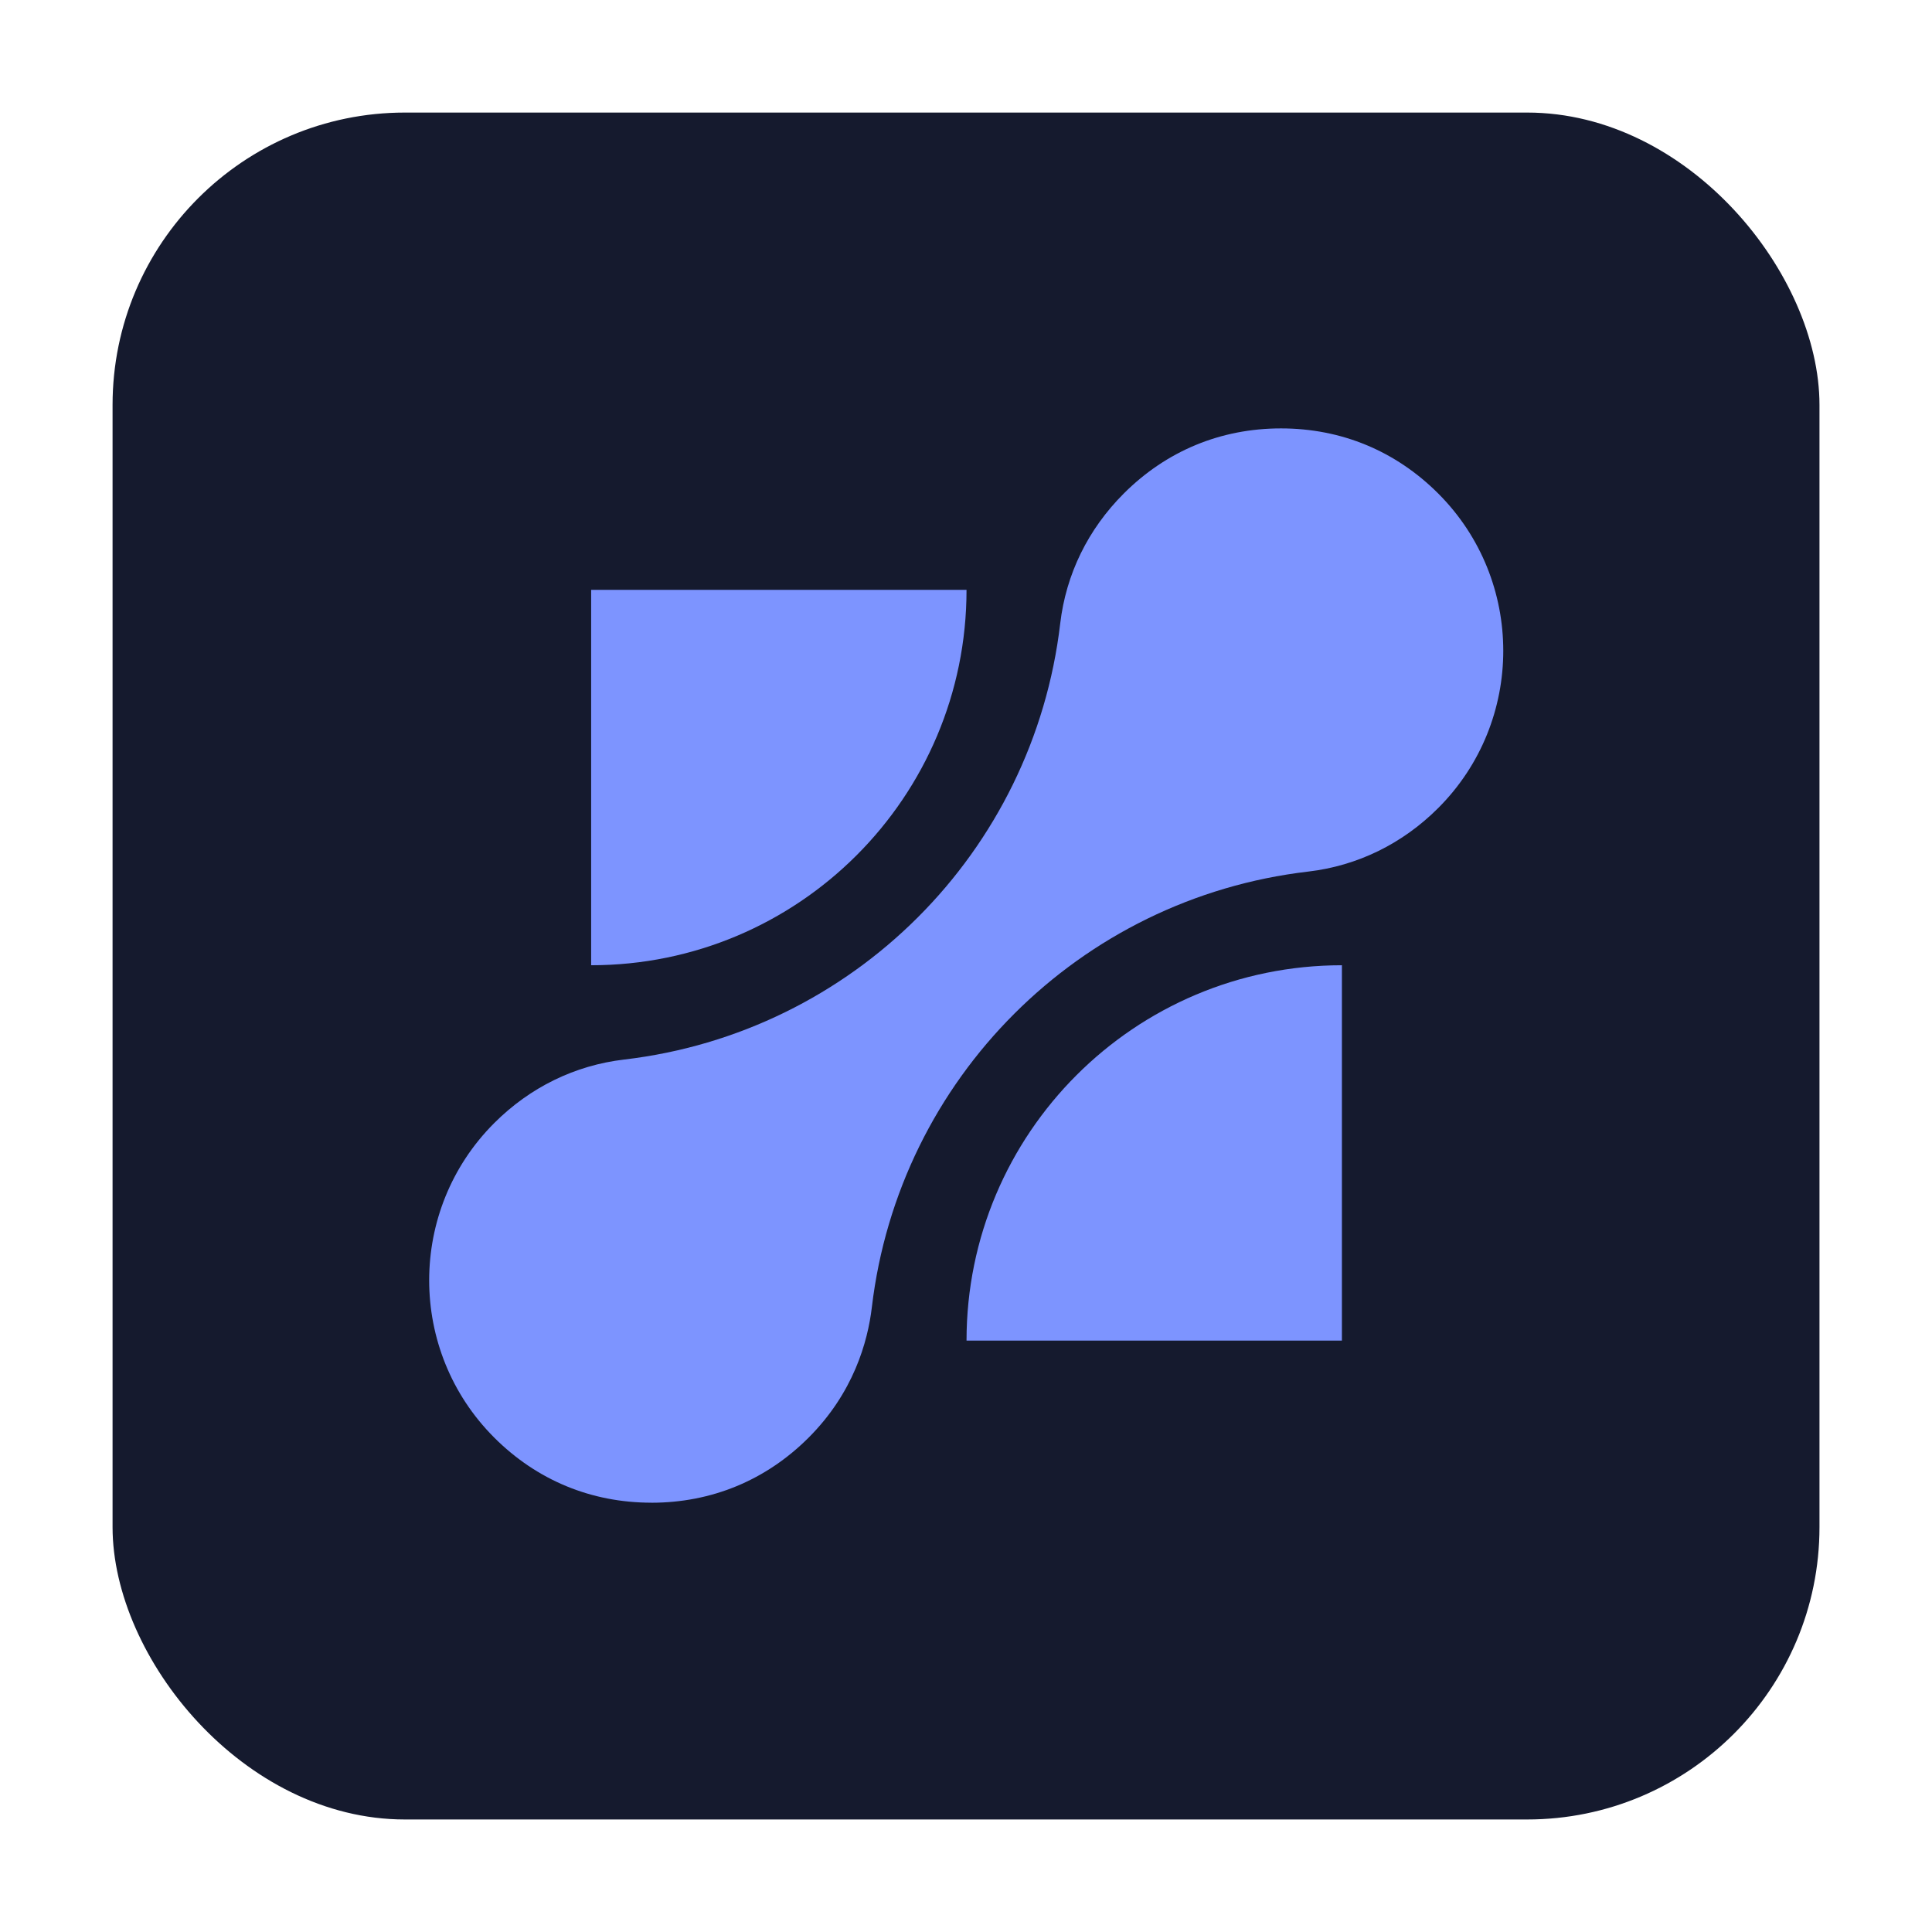 <svg xmlns="http://www.w3.org/2000/svg" id="uuid-941010c8-c57c-42e4-9978-e2870e782498" data-name="Camada 1" viewBox="0 0 512 512"><defs><style>      .uuid-3ff377e9-841a-4646-b595-833e40bb129e {        fill: #7d94ff;      }      .uuid-3ff377e9-841a-4646-b595-833e40bb129e, .uuid-9d723259-333a-4023-978a-8ba50fcfadea {        stroke-width: 0px;      }      .uuid-9d723259-333a-4023-978a-8ba50fcfadea {        fill: #151a2e;      }    </style></defs><rect class="uuid-9d723259-333a-4023-978a-8ba50fcfadea" x="29.83" y="29.83" width="452.35" height="452.35" rx="77.48" ry="77.48"></rect><g><path class="uuid-3ff377e9-841a-4646-b595-833e40bb129e" d="m156.66,255.8v-99.48h99.48c0,54.94-44.54,99.48-99.48,99.48h0Z"></path><path class="uuid-3ff377e9-841a-4646-b595-833e40bb129e" d="m256.14,355.28h0c0-54.94,44.54-99.48,99.48-99.48h0v99.48h-99.48Z"></path><path class="uuid-3ff377e9-841a-4646-b595-833e40bb129e" d="m172.64,398.23c-15.97,0-30.38-5.97-41.67-17.26-22.98-22.98-22.98-60.36,0-83.34,9.49-9.49,21.4-15.31,34.43-16.84,60.64-7.11,108.46-54.93,115.57-115.57,1.53-13.04,7.35-24.94,16.84-34.43,11.29-11.29,25.7-17.26,41.67-17.26s30.38,5.97,41.67,17.26c22.97,22.97,22.98,60.36,0,83.34-9.5,9.5-21.42,15.32-34.47,16.85-60.62,7.07-108.46,54.84-115.63,115.45-1.09,9.21-4.88,22.68-16.75,34.55-11.29,11.29-25.7,17.26-41.67,17.26Z"></path></g></svg>
